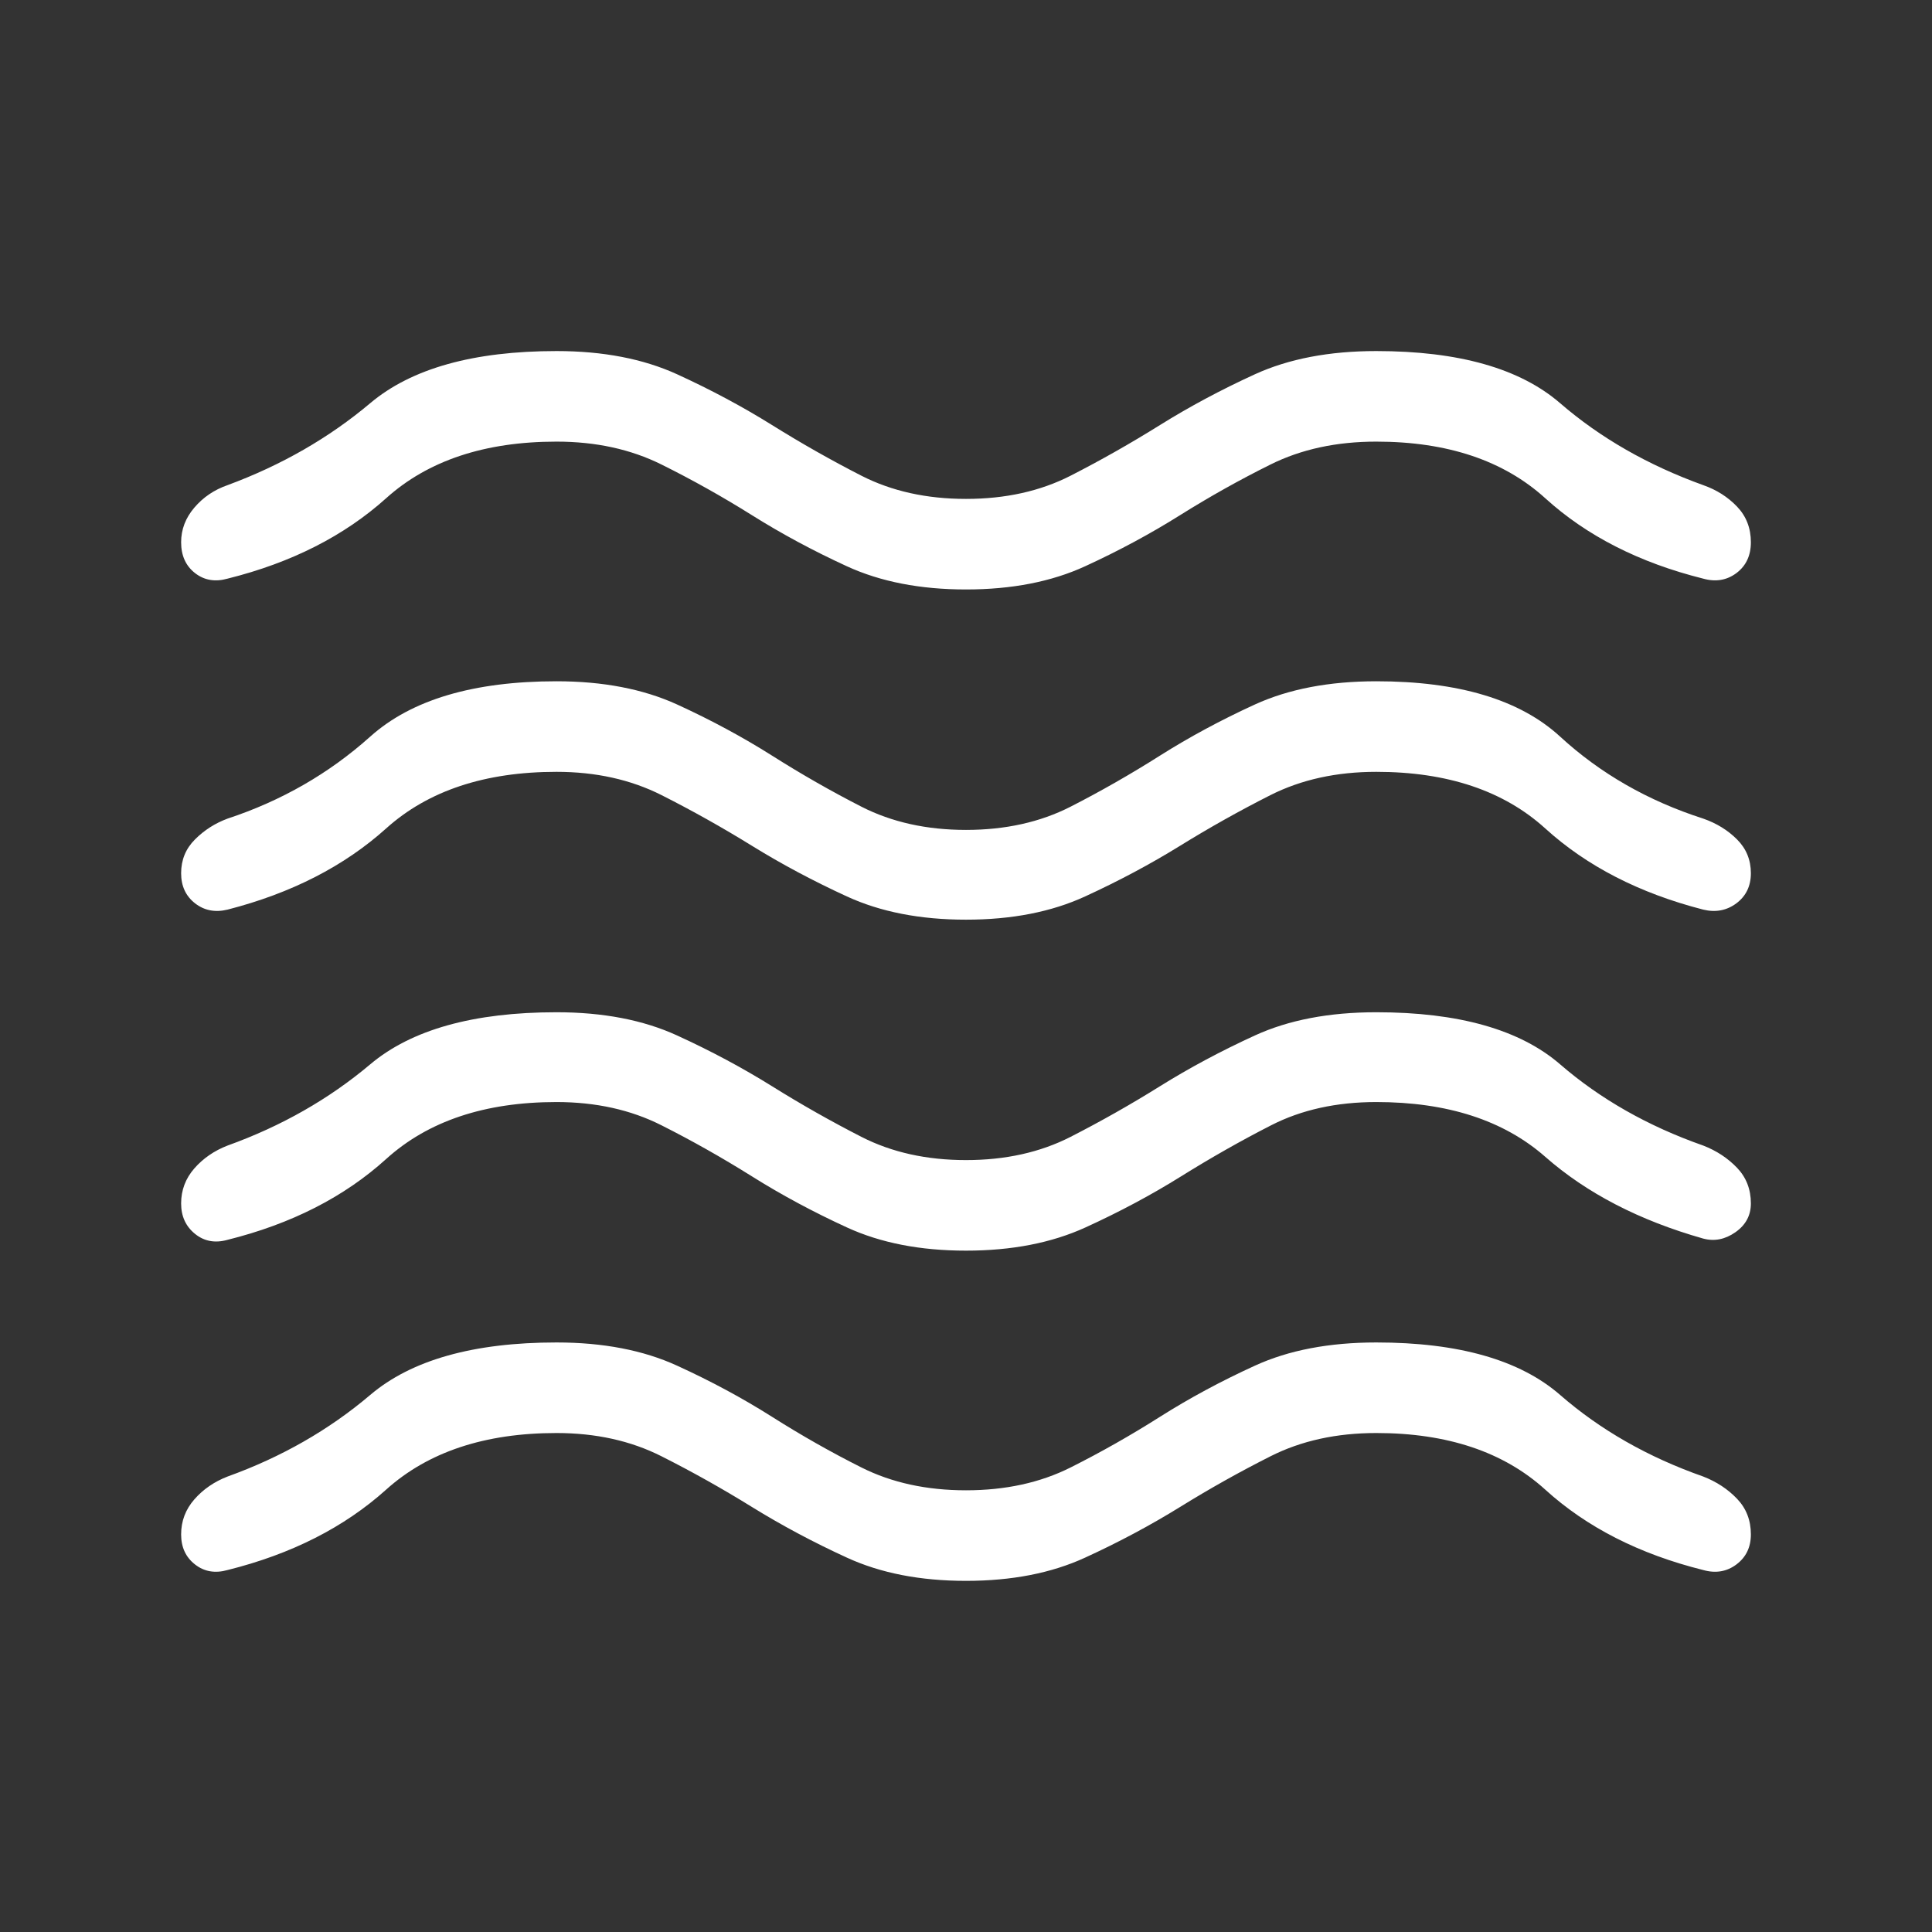 <svg width="48" height="48" viewBox="0 0 48 48" fill="none" xmlns="http://www.w3.org/2000/svg">
<rect x="0" y="0" width="48" height="48" fill="#333333" stroke="none"/>
<path d="M13.827 35.603C12.047 35.603 10.636 36.072 9.594 37.009C8.552 37.946 7.239 38.612 5.654 39.007C5.344 39.094 5.074 39.048 4.845 38.868C4.615 38.689 4.5 38.44 4.5 38.122C4.5 37.791 4.61 37.501 4.829 37.251C5.048 37.001 5.323 36.812 5.654 36.684C6.992 36.202 8.174 35.526 9.198 34.657C10.222 33.788 11.765 33.353 13.827 33.353C14.983 33.353 15.982 33.545 16.823 33.93C17.664 34.314 18.449 34.737 19.179 35.199C19.908 35.661 20.649 36.081 21.402 36.459C22.155 36.837 23.021 37.026 24 37.026C24.979 37.026 25.845 36.837 26.598 36.459C27.351 36.081 28.092 35.661 28.821 35.199C29.551 34.737 30.336 34.314 31.177 33.93C32.018 33.545 33.023 33.353 34.193 33.353C36.241 33.353 37.764 33.788 38.761 34.657C39.759 35.526 40.944 36.202 42.316 36.684C42.646 36.812 42.926 36.996 43.156 37.236C43.385 37.475 43.5 37.771 43.5 38.122C43.5 38.44 43.38 38.689 43.141 38.868C42.901 39.048 42.626 39.094 42.316 39.007C40.731 38.612 39.422 37.946 38.391 37.009C37.358 36.072 35.959 35.603 34.193 35.603C33.205 35.603 32.33 35.795 31.567 36.18C30.805 36.564 30.055 36.984 29.319 37.44C28.583 37.895 27.797 38.315 26.959 38.699C26.122 39.084 25.136 39.276 24 39.276C22.864 39.276 21.878 39.084 21.041 38.699C20.203 38.315 19.417 37.895 18.681 37.44C17.945 36.984 17.195 36.564 16.433 36.18C15.67 35.795 14.801 35.603 13.827 35.603ZM13.827 27.38C12.047 27.38 10.636 27.852 9.594 28.795C8.552 29.739 7.239 30.408 5.654 30.803C5.344 30.89 5.074 30.841 4.845 30.655C4.615 30.469 4.5 30.217 4.5 29.899C4.5 29.569 4.61 29.278 4.829 29.028C5.048 28.778 5.323 28.589 5.654 28.461C6.992 27.979 8.174 27.306 9.198 26.443C10.222 25.581 11.765 25.149 13.827 25.149C14.983 25.149 15.982 25.341 16.823 25.726C17.664 26.111 18.449 26.531 19.179 26.986C19.908 27.441 20.649 27.86 21.402 28.245C22.155 28.63 23.021 28.822 24 28.822C24.979 28.822 25.845 28.63 26.598 28.245C27.351 27.86 28.092 27.441 28.821 26.986C29.551 26.531 30.336 26.111 31.177 25.726C32.018 25.341 33.023 25.149 34.193 25.149C36.241 25.149 37.764 25.581 38.761 26.443C39.759 27.306 40.944 27.979 42.316 28.461C42.646 28.589 42.926 28.773 43.156 29.013C43.385 29.252 43.5 29.548 43.5 29.899C43.5 30.197 43.372 30.435 43.115 30.615C42.859 30.794 42.592 30.846 42.316 30.772C40.731 30.323 39.422 29.646 38.391 28.74C37.358 27.833 35.959 27.38 34.193 27.38C33.205 27.38 32.335 27.572 31.582 27.957C30.83 28.341 30.084 28.765 29.344 29.226C28.604 29.688 27.813 30.11 26.969 30.495C26.126 30.88 25.136 31.072 24 31.072C22.864 31.072 21.878 30.88 21.041 30.495C20.203 30.11 19.417 29.688 18.681 29.226C17.945 28.765 17.195 28.341 16.433 27.957C15.67 27.572 14.801 27.38 13.827 27.38ZM13.827 19.176C12.047 19.176 10.636 19.645 9.594 20.582C8.552 21.519 7.239 22.192 5.654 22.599C5.344 22.674 5.074 22.621 4.845 22.442C4.615 22.262 4.5 22.013 4.5 21.695C4.5 21.364 4.615 21.084 4.845 20.855C5.074 20.625 5.344 20.453 5.654 20.338C6.992 19.897 8.174 19.218 9.198 18.301C10.222 17.384 11.765 16.926 13.827 16.926C14.983 16.926 15.982 17.119 16.823 17.503C17.664 17.888 18.449 18.311 19.179 18.772C19.908 19.234 20.649 19.657 21.402 20.042C22.155 20.426 23.021 20.619 24 20.619C24.979 20.619 25.845 20.426 26.598 20.042C27.351 19.657 28.092 19.234 28.821 18.772C29.551 18.311 30.336 17.888 31.177 17.503C32.018 17.119 33.023 16.926 34.193 16.926C36.241 16.926 37.764 17.384 38.761 18.301C39.759 19.218 40.944 19.897 42.316 20.338C42.646 20.453 42.926 20.625 43.156 20.855C43.385 21.084 43.5 21.364 43.5 21.695C43.5 22.013 43.38 22.262 43.141 22.442C42.901 22.621 42.626 22.674 42.316 22.599C40.731 22.192 39.422 21.519 38.391 20.582C37.358 19.645 35.959 19.176 34.193 19.176C33.205 19.176 32.33 19.369 31.567 19.753C30.805 20.138 30.055 20.558 29.319 21.013C28.583 21.468 27.797 21.887 26.959 22.272C26.122 22.657 25.136 22.849 24 22.849C22.864 22.849 21.878 22.657 21.041 22.272C20.203 21.887 19.417 21.468 18.681 21.013C17.945 20.558 17.195 20.138 16.433 19.753C15.67 19.369 14.801 19.176 13.827 19.176ZM13.827 10.972C12.047 10.972 10.636 11.441 9.594 12.378C8.552 13.315 7.239 13.981 5.654 14.376C5.344 14.463 5.074 14.417 4.845 14.238C4.615 14.058 4.5 13.803 4.5 13.472C4.5 13.154 4.61 12.867 4.829 12.611C5.048 12.354 5.323 12.168 5.654 12.053C6.992 11.558 8.174 10.879 9.198 10.017C10.222 9.154 11.765 8.722 13.827 8.722C14.983 8.722 15.982 8.915 16.823 9.299C17.664 9.684 18.449 10.104 19.179 10.559C19.908 11.014 20.649 11.434 21.402 11.819C22.155 12.203 23.021 12.395 24 12.395C24.979 12.395 25.845 12.203 26.598 11.819C27.351 11.434 28.092 11.014 28.821 10.559C29.551 10.104 30.336 9.684 31.177 9.299C32.018 8.915 33.023 8.722 34.193 8.722C36.241 8.722 37.764 9.154 38.761 10.017C39.759 10.879 40.944 11.558 42.316 12.053C42.646 12.168 42.926 12.346 43.156 12.586C43.385 12.825 43.5 13.121 43.5 13.472C43.5 13.803 43.38 14.058 43.141 14.238C42.901 14.417 42.626 14.463 42.316 14.376C40.731 13.981 39.422 13.315 38.391 12.378C37.358 11.441 35.959 10.972 34.193 10.972C33.205 10.972 32.33 11.161 31.567 11.54C30.805 11.918 30.055 12.338 29.319 12.799C28.583 13.261 27.797 13.684 26.959 14.069C26.122 14.453 25.136 14.645 24 14.645C22.864 14.645 21.878 14.453 21.041 14.069C20.203 13.684 19.417 13.261 18.681 12.799C17.945 12.338 17.195 11.918 16.433 11.54C15.67 11.161 14.801 10.972 13.827 10.972Z" fill="white"/>
</svg>
